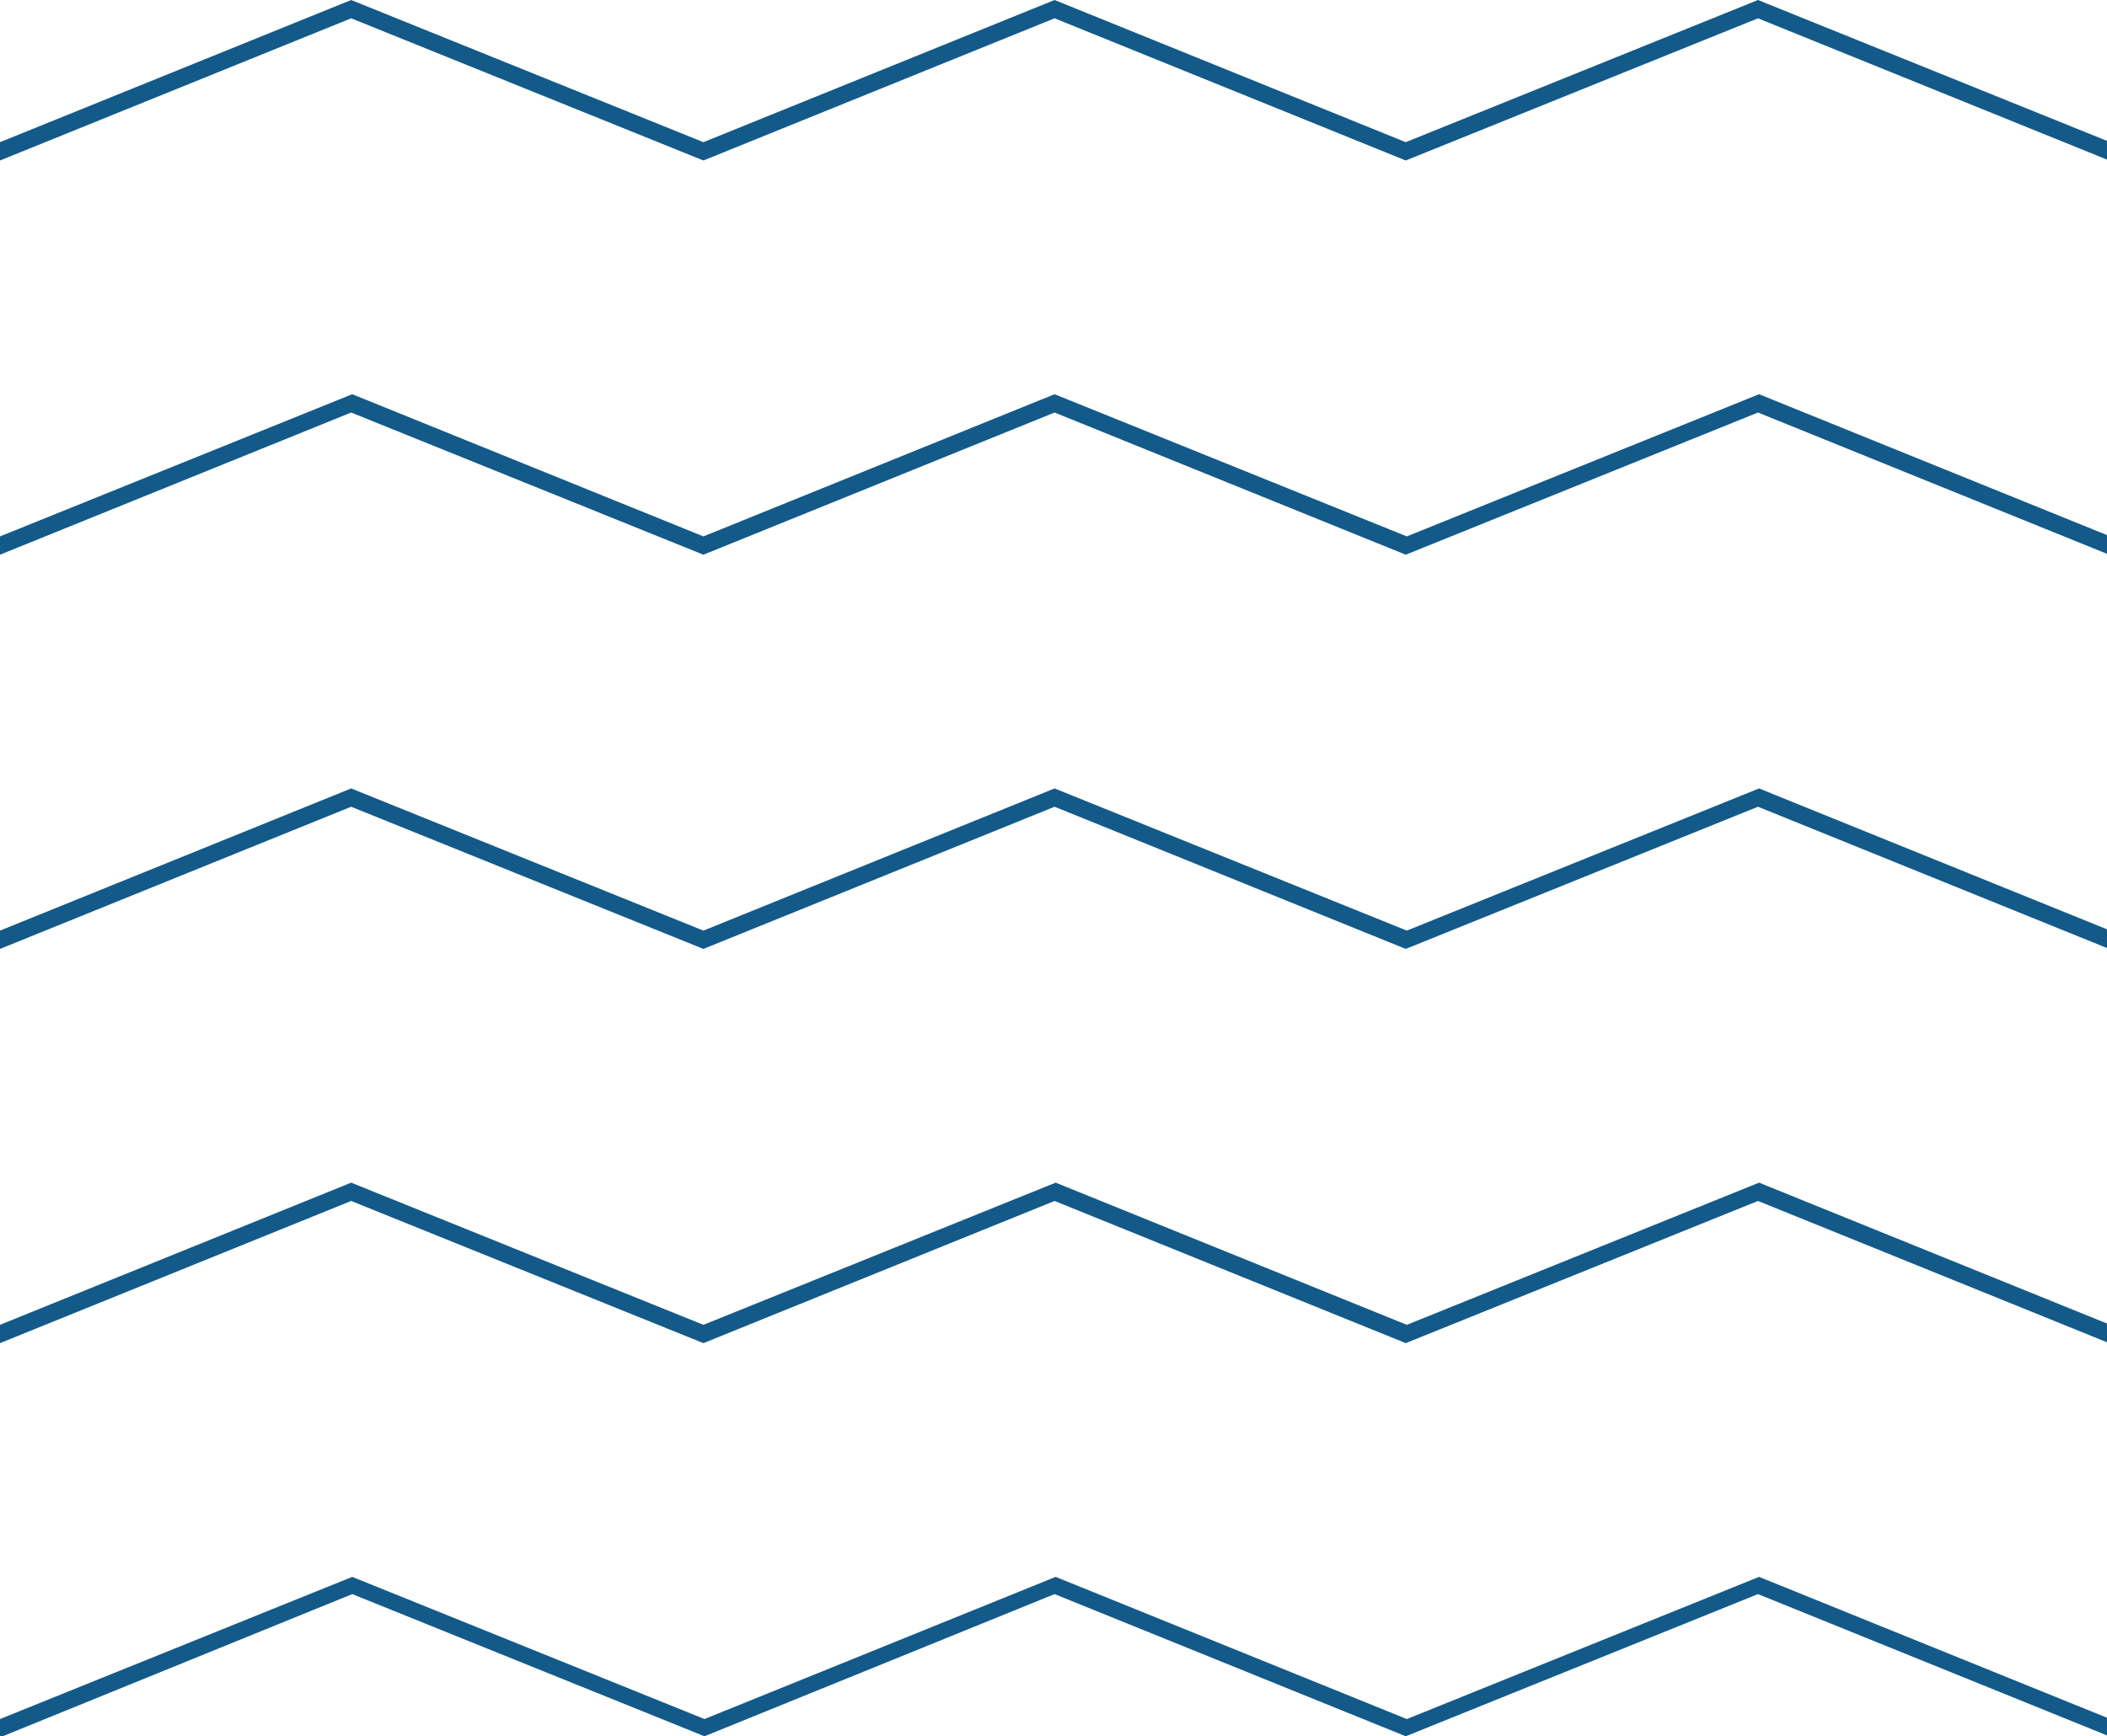 <?xml version="1.0" encoding="UTF-8"?> <!-- Generator: Adobe Illustrator 25.2.0, SVG Export Plug-In . SVG Version: 6.00 Build 0) --> <svg xmlns="http://www.w3.org/2000/svg" xmlns:xlink="http://www.w3.org/1999/xlink" id="Layer_1" x="0px" y="0px" viewBox="0 0 195.6 161.2" style="enable-background:new 0 0 195.6 161.2;" xml:space="preserve"> <style type="text/css"> .st0{fill-rule:evenodd;clip-rule:evenodd;fill:#135A89;} </style> <path id="Shape_3_copy_6" class="st0" d="M326.4,13.2L293.8,0l-32.7,13.2L228.5,0l-32.6,13.2L163.2,0l-32.7,13.2L97.9,0L65.3,13.2 L32.6,0L0,13.2v1.7L32.6,1.7l32.7,13.2L97.9,1.7l32.6,13.2l32.7-13.2l32.6,13.2l32.6-13.2l32.6,13.2l32.7-13.2l32.6,13.2 M326.4,49.8l-32.6-13.2l-32.7,13.2l-32.6-13.2l-32.6,13.2l-32.6-13.2l-32.7,13.2L97.9,36.6L65.3,49.8L32.7,36.6L0,49.8v1.7 l32.6-13.2l32.7,13.2l32.6-13.2l32.6,13.2l32.7-13.2l32.6,13.2l32.6-13.2l32.6,13.2l32.7-13.2l32.6,13.2 M326.4,86.4l-32.6-13.2 l-32.7,13.2l-32.6-13.2l-32.6,13.2l-32.6-13.2l-32.7,13.2L97.9,73.2L65.3,86.4L32.6,73.2L0,86.4v1.7l32.6-13.2l32.7,13.2l32.6-13.2 l32.6,13.2l32.7-13.2l32.6,13.2l32.6-13.2l32.6,13.2l32.7-13.2l32.6,13.2 M326.4,123l-32.6-13.2L261.2,123l-32.6-13.2L195.9,123 l-32.6-13.2L130.6,123l-32.6-13.2L65.3,123l-32.7-13.2L0,123v1.7l32.6-13.2l32.7,13.2l32.6-13.2l32.6,13.2l32.7-13.2l32.6,13.2 l32.6-13.2l32.6,13.2l32.7-13.2l32.6,13.2 M326.4,159.6l-32.6-13.2l-32.7,13.2l-32.6-13.2l-32.6,13.2l-32.6-13.2l-32.7,13.2 l-32.6-13.2l-32.6,13.2l-32.7-13.2L0,159.6v1.7L32.7,148l32.7,13.2L97.9,148l32.6,13.2l32.7-13.2l32.6,13.2l32.6-13.2l32.6,13.2 l32.7-13.2l32.6,13.2"></path> </svg> 